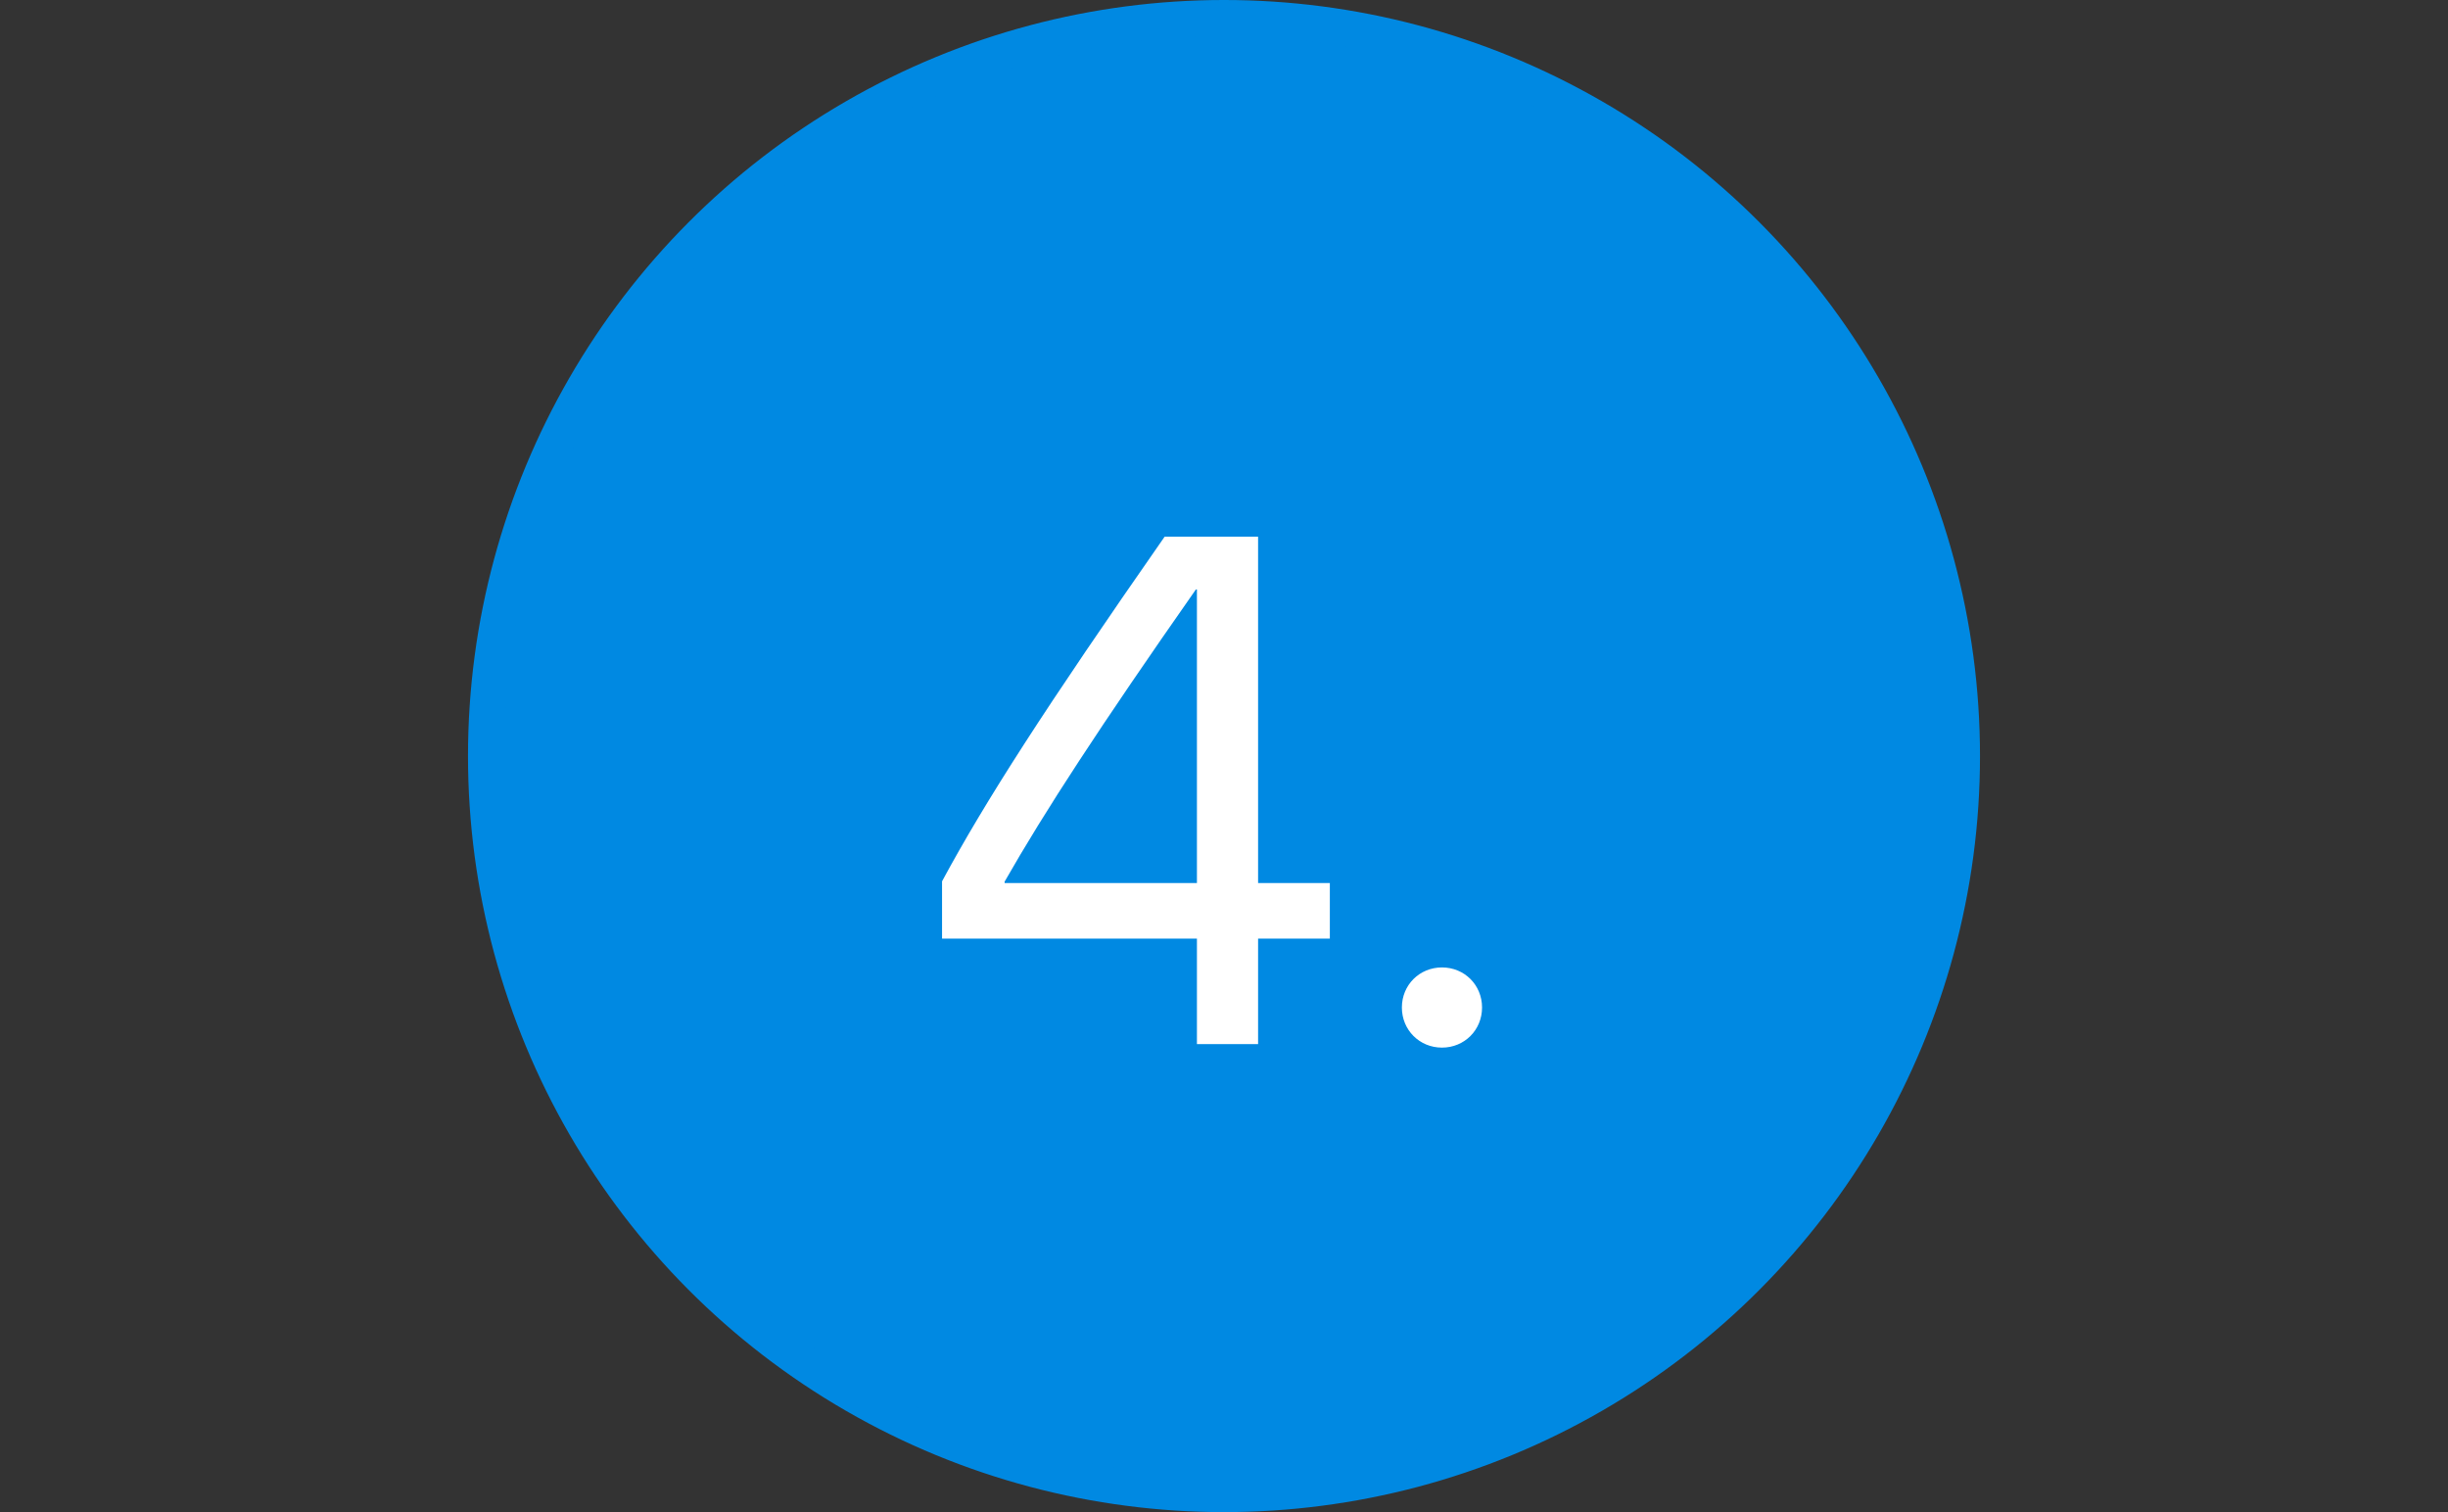 <?xml version="1.0" encoding="UTF-8"?> <svg xmlns="http://www.w3.org/2000/svg" width="68" height="42" viewBox="0 0 68 42" fill="none"><rect x="0" y="0" width="68" height="42" fill="#333333" stroke="none"/><circle cx="34" cy="21" r="20.5" fill="#0089E2" stroke="#0089E2"></circle><path d="M33.248 29V26.07H26.168V24.479C27.369 22.252 29.02 19.684 32.35 14.908H34.947V24.527H36.94V26.07H34.947V29H33.248ZM27.906 24.488V24.527H33.248V16.373H33.219C30.553 20.182 29.02 22.535 27.906 24.488ZM40.055 29.098C39.43 29.098 38.941 28.609 38.941 27.984C38.941 27.359 39.43 26.871 40.055 26.871C40.68 26.871 41.168 27.359 41.168 27.984C41.168 28.609 40.68 29.098 40.055 29.098Z" fill="white"></path></svg> 